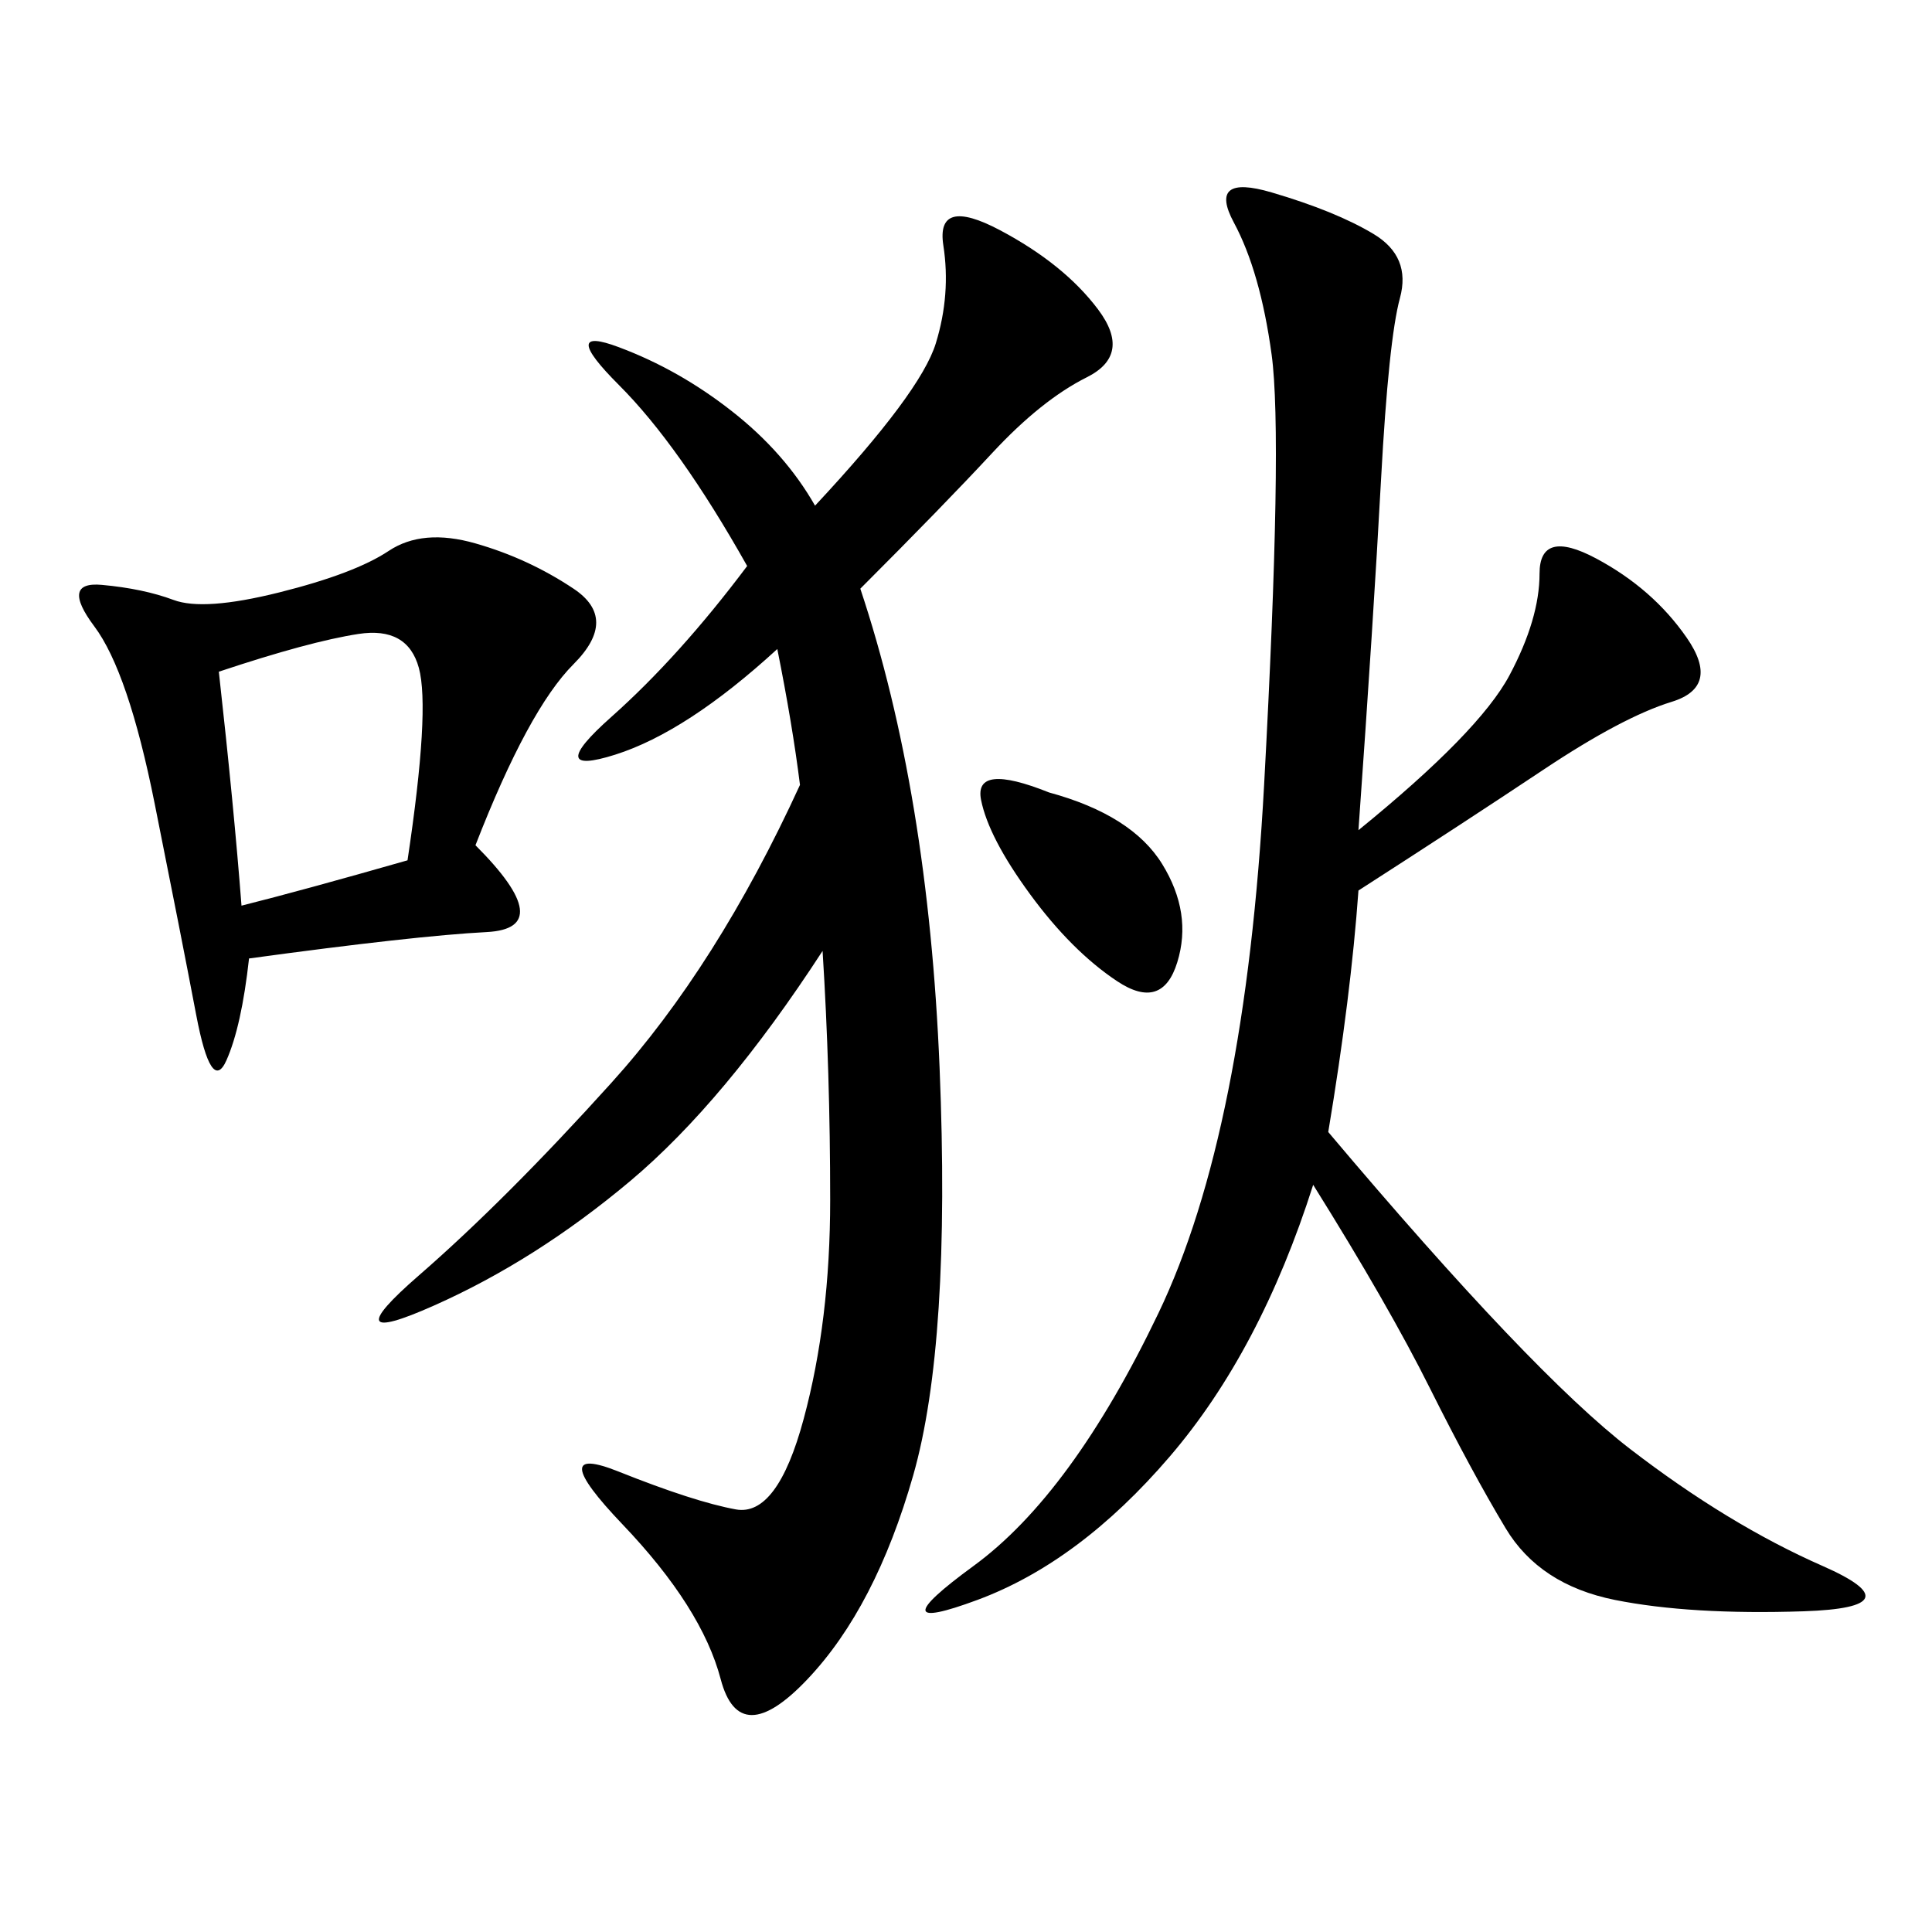 <svg xmlns="http://www.w3.org/2000/svg" xmlns:xlink="http://www.w3.org/1999/xlink" width="300" height="300"><path d="M133.59 91.41Q144.14 123.05 145.90 165.82Q147.66 208.59 141.80 229.10Q135.94 249.61 125.39 260.74Q114.84 271.88 111.91 260.74Q108.98 249.61 96.68 236.72Q84.38 223.83 96.09 228.52Q107.81 233.20 114.26 234.38Q120.70 235.55 124.80 220.31Q128.91 205.08 128.91 186.33L128.91 186.33Q128.91 166.41 127.73 147.66L127.73 147.66Q112.50 171.09 97.85 183.40Q83.20 195.70 67.38 202.73Q51.56 209.77 65.04 198.05Q78.52 186.33 94.92 168.16Q111.33 150 124.22 121.88L124.22 121.88Q123.05 112.50 120.70 100.78L120.70 100.78Q106.64 113.67 95.51 117.19Q84.38 120.70 94.92 111.33Q105.47 101.95 116.02 87.89L116.02 87.89Q105.47 69.14 96.09 59.77Q86.72 50.39 96.09 53.91Q105.47 57.42 113.67 63.87Q121.88 70.31 126.56 78.52L126.56 78.52Q142.97 60.94 145.31 53.32Q147.66 45.70 146.48 38.09Q145.31 30.47 155.27 35.74Q165.23 41.02 170.51 48.05Q175.78 55.08 168.75 58.59Q161.72 62.11 154.10 70.31Q146.48 78.52 133.59 91.41L133.59 91.41ZM210.94 128.91Q229.69 113.67 234.38 104.88Q239.06 96.09 239.06 89.06L239.06 89.06Q239.06 82.03 247.85 86.72Q256.64 91.41 261.91 99.02Q267.19 106.64 259.57 108.98Q251.95 111.33 239.65 119.53Q227.34 127.73 210.94 138.28L210.94 138.28Q209.77 154.69 206.25 175.78L206.25 175.78Q237.89 213.28 253.13 225Q268.36 236.72 283.01 243.16Q297.66 249.61 280.08 250.20Q262.50 250.78 250.78 248.44Q239.06 246.09 233.79 237.30Q228.52 228.52 222.07 215.63Q215.63 202.73 203.91 183.98L203.91 183.98Q195.70 209.77 181.64 226.17Q167.58 242.58 151.76 248.44Q135.94 254.30 151.17 243.16Q166.41 232.03 179.88 203.91Q193.36 175.78 196.29 121.88Q199.22 67.97 197.46 55.08Q195.70 42.19 191.60 34.57Q187.50 26.95 197.46 29.88Q207.42 32.81 213.28 36.33Q219.14 39.84 217.38 46.29Q215.63 52.73 214.45 74.41Q213.28 96.09 210.94 128.91L210.94 128.91ZM73.83 131.25Q86.72 144.14 75.59 144.73Q64.45 145.31 38.67 148.83L38.67 148.83Q37.50 159.38 35.16 164.65Q32.81 169.92 30.47 157.62Q28.13 145.31 24.02 124.80Q19.92 104.30 14.65 97.27Q9.38 90.23 15.82 90.82Q22.27 91.41 26.95 93.16Q31.64 94.92 43.36 91.99Q55.08 89.06 60.35 85.55Q65.63 82.03 73.83 84.38Q82.03 86.72 89.06 91.41Q96.09 96.09 89.06 103.13Q82.03 110.16 73.83 131.25L73.83 131.25ZM33.98 104.30Q36.33 125.39 37.50 140.63L37.50 140.63Q46.88 138.28 63.28 133.59L63.28 133.59Q66.80 110.16 65.04 103.71Q63.28 97.27 55.66 98.44Q48.05 99.61 33.98 104.30L33.98 104.30ZM162.89 123.05Q175.78 126.56 180.47 134.18Q185.16 141.80 182.81 149.41Q180.47 157.03 173.44 152.34Q166.41 147.66 159.96 138.87Q153.52 130.08 152.34 124.22Q151.17 118.36 162.89 123.05L162.89 123.05Z"/></svg>
